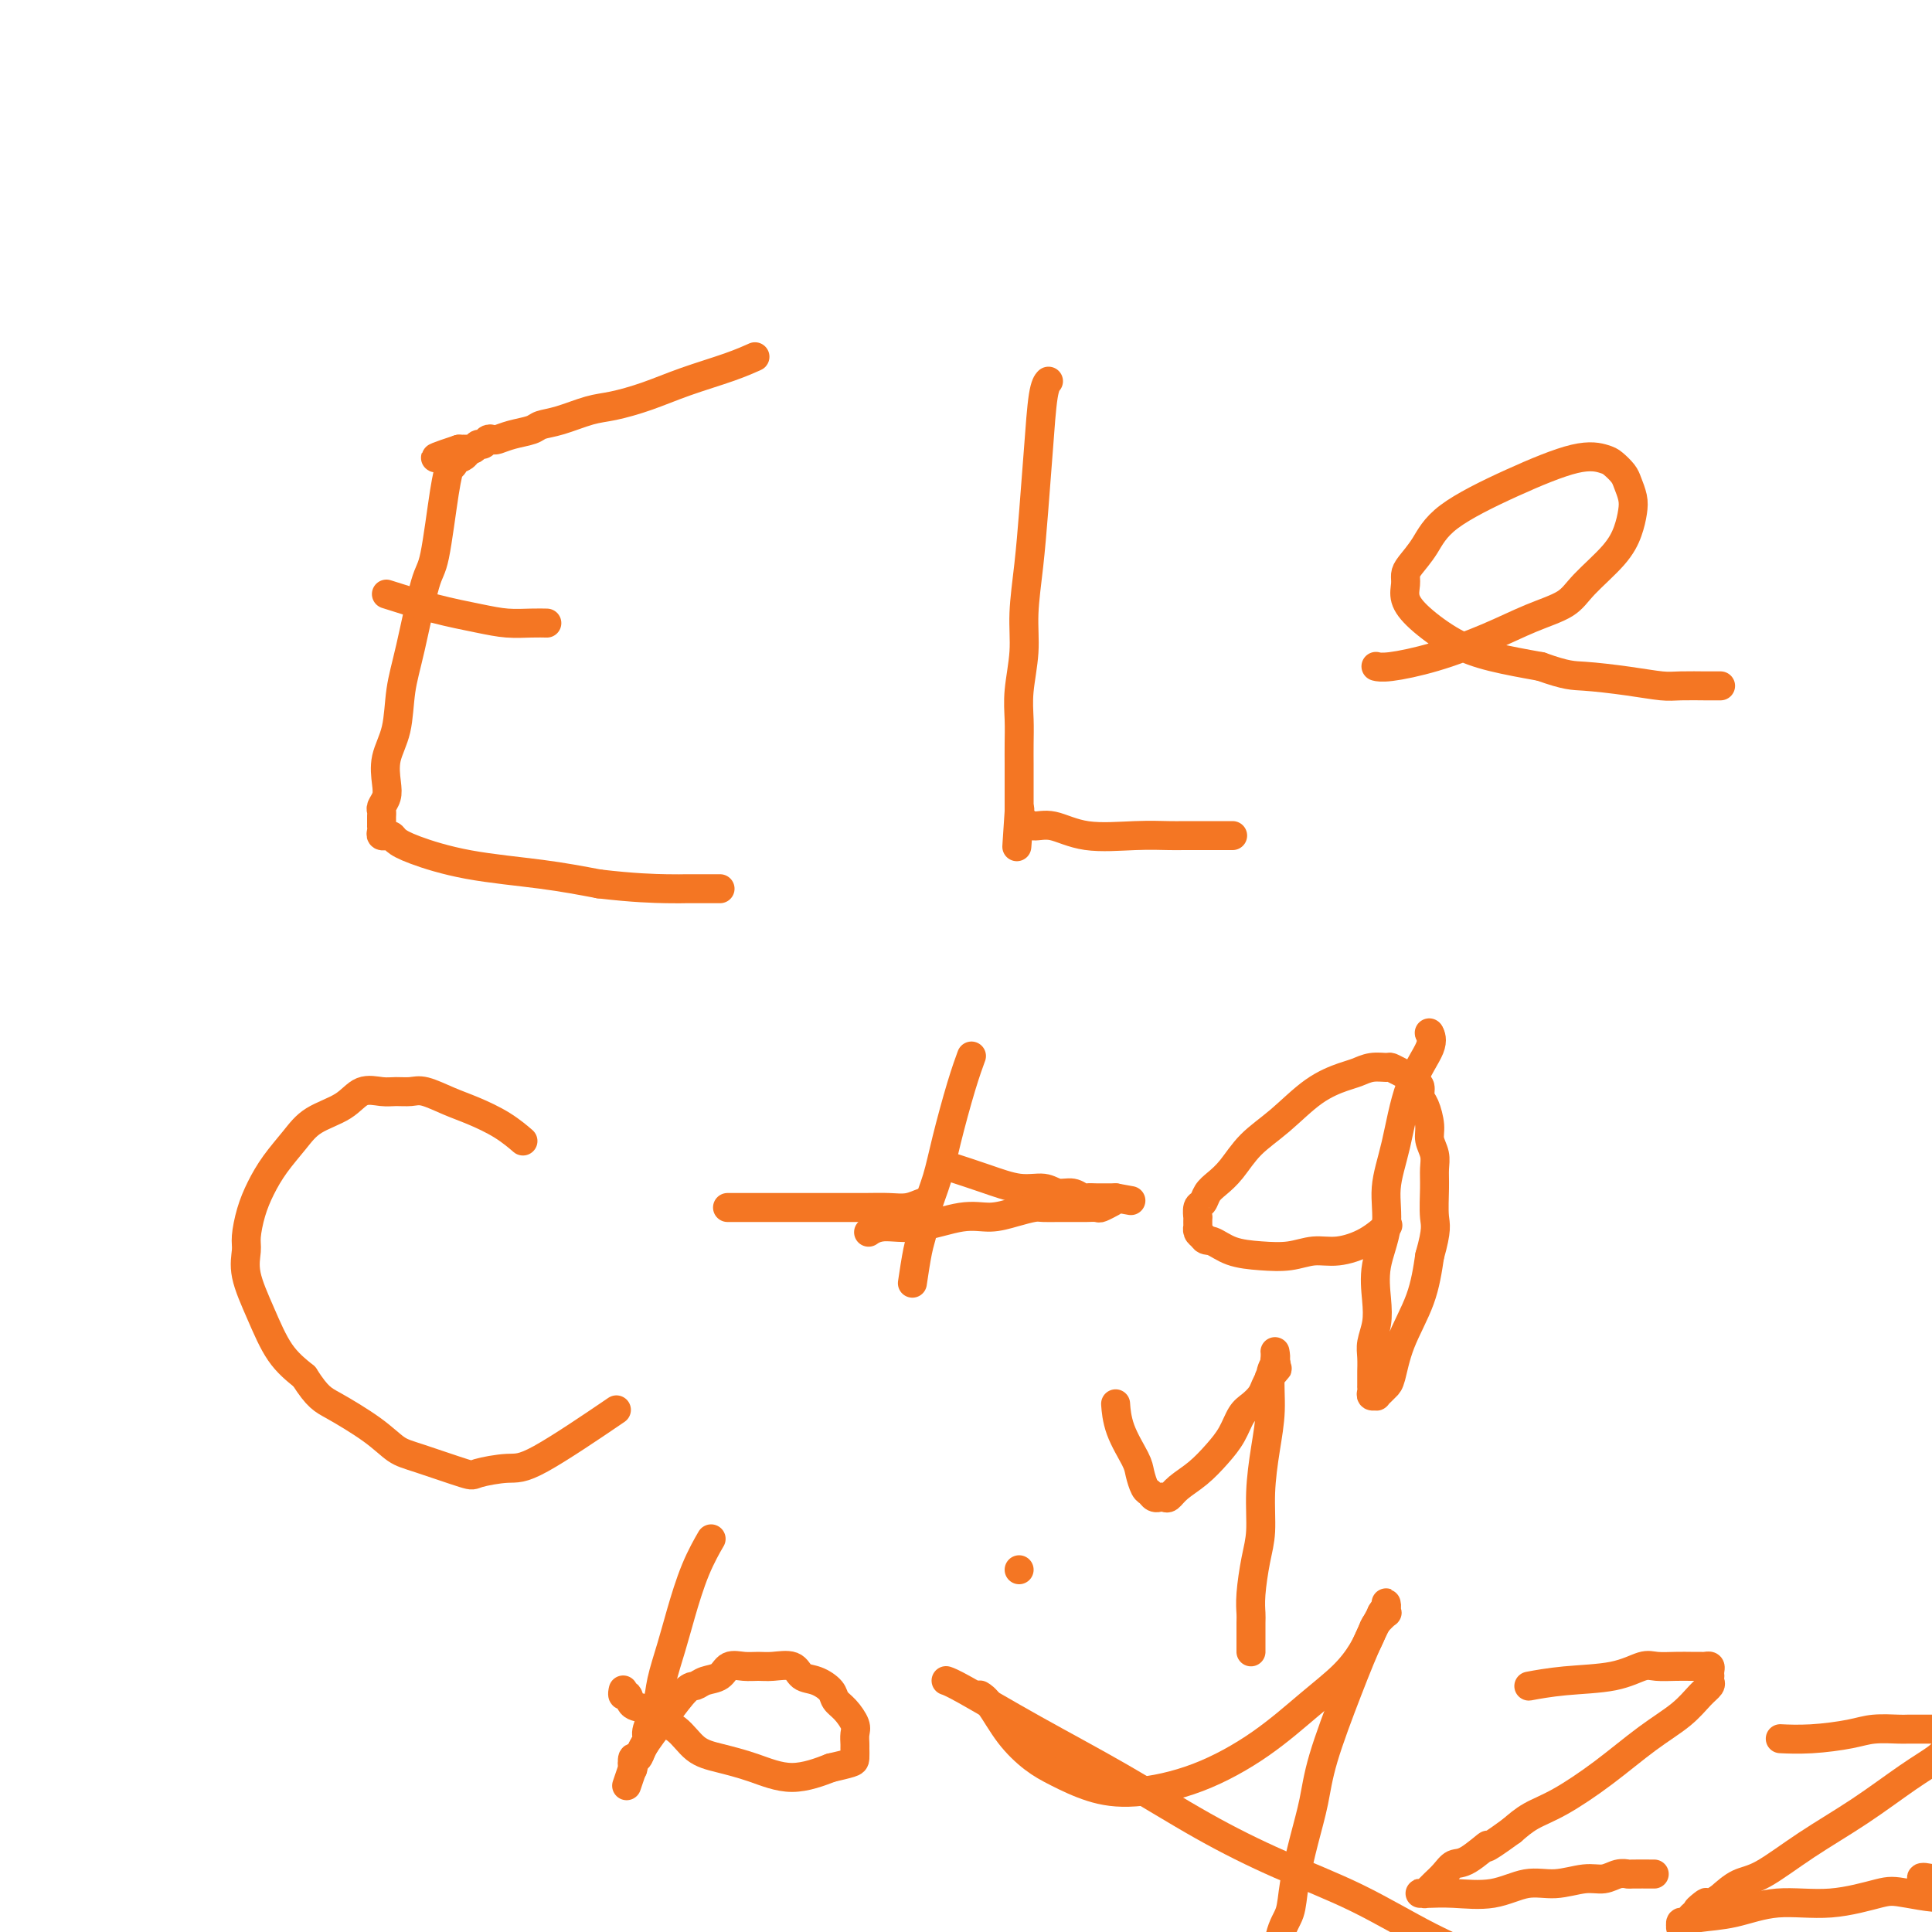 <svg viewBox='0 0 400 400' version='1.1' xmlns='http://www.w3.org/2000/svg' xmlns:xlink='http://www.w3.org/1999/xlink'><g fill='none' stroke='#F47623' stroke-width='6' stroke-linecap='round' stroke-linejoin='round'><path d='M156,74c-0.000,0.000 -0.001,0.000 0,0c0.001,-0.000 0.003,-0.002 0,0c-0.003,0.002 -0.012,0.006 0,0c0.012,-0.006 0.046,-0.021 0,0c-0.046,0.021 -0.173,0.078 0,0c0.173,-0.078 0.644,-0.291 0,0c-0.644,0.291 -2.403,1.085 -5,2c-2.597,0.915 -6.031,1.951 -9,3c-2.969,1.049 -5.471,2.112 -8,3c-2.529,0.888 -5.085,1.600 -7,2c-1.915,0.400 -3.191,0.488 -5,1c-1.809,0.512 -4.152,1.447 -6,2c-1.848,0.553 -3.202,0.723 -4,1c-0.798,0.277 -1.040,0.662 -2,1c-0.960,0.338 -2.638,0.631 -4,1c-1.362,0.369 -2.406,0.816 -3,1c-0.594,0.184 -0.736,0.106 -1,0c-0.264,-0.106 -0.649,-0.239 -1,0c-0.351,0.239 -0.667,0.849 -1,1c-0.333,0.151 -0.682,-0.156 -1,0c-0.318,0.156 -0.606,0.774 -1,1c-0.394,0.226 -0.893,0.061 -1,0c-0.107,-0.061 0.177,-0.016 0,0c-0.177,0.016 -0.817,0.004 -1,0c-0.183,-0.004 0.091,-0.001 0,0c-0.091,0.001 -0.545,0.001 -1,0'/><path d='M95,93c-9.454,3.102 -2.590,1.357 0,1c2.590,-0.357 0.905,0.673 0,1c-0.905,0.327 -1.029,-0.049 -1,0c0.029,0.049 0.212,0.525 0,1c-0.212,0.475 -0.818,0.951 -1,1c-0.182,0.049 0.061,-0.327 0,0c-0.061,0.327 -0.426,1.357 -1,5c-0.574,3.643 -1.357,9.898 -2,13c-0.643,3.102 -1.146,3.052 -2,6c-0.854,2.948 -2.057,8.893 -3,13c-0.943,4.107 -1.625,6.374 -2,9c-0.375,2.626 -0.444,5.610 -1,8c-0.556,2.390 -1.599,4.184 -2,6c-0.401,1.816 -0.160,3.652 0,5c0.160,1.348 0.239,2.206 0,3c-0.239,0.794 -0.796,1.523 -1,2c-0.204,0.477 -0.055,0.701 0,1c0.055,0.299 0.015,0.671 0,1c-0.015,0.329 -0.005,0.614 0,1c0.005,0.386 0.005,0.874 0,1c-0.005,0.126 -0.016,-0.110 0,0c0.016,0.110 0.060,0.565 0,1c-0.060,0.435 -0.225,0.851 0,1c0.225,0.149 0.838,0.031 1,0c0.162,-0.031 -0.128,0.026 0,0c0.128,-0.026 0.672,-0.134 1,0c0.328,0.134 0.439,0.511 1,1c0.561,0.489 1.573,1.090 4,2c2.427,0.910 6.269,2.130 11,3c4.731,0.870 10.352,1.392 15,2c4.648,0.608 8.324,1.304 12,2'/><path d='M124,183c7.146,0.845 11.511,0.959 14,1c2.489,0.041 3.101,0.011 4,0c0.899,-0.011 2.083,-0.003 3,0c0.917,0.003 1.566,0.001 2,0c0.434,-0.001 0.652,-0.000 1,0c0.348,0.000 0.824,0.000 1,0c0.176,-0.000 0.050,-0.000 0,0c-0.050,0.000 -0.025,0.000 0,0'/><path d='M80,123c3.355,1.072 6.710,2.144 10,3c3.290,0.856 6.514,1.497 9,2c2.486,0.503 4.233,0.867 6,1c1.767,0.133 3.553,0.036 5,0c1.447,-0.036 2.556,-0.010 3,0c0.444,0.010 0.222,0.005 0,0'/><path d='M217,79c0.000,-0.000 0.000,-0.000 0,0c-0.000,0.000 -0.000,0.000 0,0c0.000,-0.000 0.000,-0.000 0,0c-0.000,0.000 -0.000,0.000 0,0c0.000,-0.000 0.001,-0.001 0,0c-0.001,0.001 -0.003,0.003 0,0c0.003,-0.003 0.012,-0.012 0,0c-0.012,0.012 -0.045,0.046 0,0c0.045,-0.046 0.167,-0.173 0,0c-0.167,0.173 -0.623,0.645 -1,3c-0.377,2.355 -0.674,6.594 -1,11c-0.326,4.406 -0.679,8.978 -1,13c-0.321,4.022 -0.608,7.495 -1,11c-0.392,3.505 -0.890,7.042 -1,10c-0.110,2.958 0.167,5.338 0,8c-0.167,2.662 -0.777,5.605 -1,8c-0.223,2.395 -0.060,4.241 0,6c0.060,1.759 0.016,3.431 0,5c-0.016,1.569 -0.004,3.036 0,4c0.004,0.964 0.001,1.425 0,2c-0.001,0.575 -0.000,1.264 0,2c0.000,0.736 0.000,1.521 0,2c-0.000,0.479 -0.000,0.654 0,1c0.000,0.346 0.000,0.863 0,1c-0.000,0.137 -0.000,-0.108 0,0c0.000,0.108 0.000,0.567 0,1c-0.000,0.433 -0.000,0.838 0,1c0.000,0.162 0.000,0.081 0,0'/><path d='M211,168c-0.931,13.935 -0.259,4.274 0,1c0.259,-3.274 0.104,-0.161 0,1c-0.104,1.161 -0.157,0.371 0,0c0.157,-0.371 0.525,-0.324 1,0c0.475,0.324 1.058,0.924 2,1c0.942,0.076 2.243,-0.372 4,0c1.757,0.372 3.969,1.564 7,2c3.031,0.436 6.881,0.117 10,0c3.119,-0.117 5.508,-0.031 7,0c1.492,0.031 2.086,0.008 3,0c0.914,-0.008 2.147,-0.002 3,0c0.853,0.002 1.325,0.001 2,0c0.675,-0.001 1.552,-0.000 2,0c0.448,0.000 0.467,0.000 1,0c0.533,-0.000 1.581,-0.000 2,0c0.419,0.000 0.210,0.000 0,0'/><path d='M285,138c-0.010,-0.003 -0.020,-0.005 0,0c0.020,0.005 0.070,0.018 0,0c-0.070,-0.018 -0.262,-0.066 0,0c0.262,0.066 0.976,0.248 3,0c2.024,-0.248 5.357,-0.924 9,-2c3.643,-1.076 7.595,-2.552 11,-4c3.405,-1.448 6.264,-2.869 9,-4c2.736,-1.131 5.350,-1.972 7,-3c1.650,-1.028 2.338,-2.242 4,-4c1.662,-1.758 4.299,-4.060 6,-6c1.701,-1.940 2.468,-3.517 3,-5c0.532,-1.483 0.830,-2.874 1,-4c0.170,-1.126 0.213,-1.989 0,-3c-0.213,-1.011 -0.683,-2.169 -1,-3c-0.317,-0.831 -0.482,-1.334 -1,-2c-0.518,-0.666 -1.387,-1.496 -2,-2c-0.613,-0.504 -0.968,-0.684 -2,-1c-1.032,-0.316 -2.742,-0.769 -6,0c-3.258,0.769 -8.064,2.758 -13,5c-4.936,2.242 -10.002,4.735 -13,7c-2.998,2.265 -3.929,4.300 -5,6c-1.071,1.700 -2.281,3.065 -3,4c-0.719,0.935 -0.947,1.440 -1,2c-0.053,0.560 0.067,1.175 0,2c-0.067,0.825 -0.322,1.859 0,3c0.322,1.141 1.220,2.388 3,4c1.780,1.612 4.441,3.588 7,5c2.559,1.412 5.017,2.261 8,3c2.983,0.739 6.492,1.370 10,2'/><path d='M319,138c5.462,1.956 6.617,1.845 9,2c2.383,0.155 5.996,0.578 9,1c3.004,0.422 5.401,0.845 7,1c1.599,0.155 2.401,0.041 4,0c1.599,-0.041 3.996,-0.011 5,0c1.004,0.011 0.617,0.003 1,0c0.383,-0.003 1.538,-0.001 2,0c0.462,0.001 0.231,0.000 0,0'/><path d='M108,236c-0.081,-0.070 -0.162,-0.140 0,0c0.162,0.140 0.567,0.489 0,0c-0.567,-0.489 -2.104,-1.816 -4,-3c-1.896,-1.184 -4.149,-2.227 -6,-3c-1.851,-0.773 -3.299,-1.278 -5,-2c-1.701,-0.722 -3.656,-1.660 -5,-2c-1.344,-0.340 -2.079,-0.082 -3,0c-0.921,0.082 -2.028,-0.012 -3,0c-0.972,0.012 -1.810,0.130 -3,0c-1.190,-0.130 -2.734,-0.507 -4,0c-1.266,0.507 -2.254,1.898 -4,3c-1.746,1.102 -4.250,1.913 -6,3c-1.750,1.087 -2.746,2.448 -4,4c-1.254,1.552 -2.766,3.296 -4,5c-1.234,1.704 -2.189,3.369 -3,5c-0.811,1.631 -1.477,3.227 -2,5c-0.523,1.773 -0.903,3.723 -1,5c-0.097,1.277 0.090,1.881 0,3c-0.090,1.119 -0.457,2.754 0,5c0.457,2.246 1.738,5.105 3,8c1.262,2.895 2.503,5.827 4,8c1.497,2.173 3.248,3.586 5,5'/><path d='M63,285c2.799,4.364 3.798,4.774 6,6c2.202,1.226 5.608,3.268 8,5c2.392,1.732 3.771,3.153 5,4c1.229,0.847 2.310,1.118 5,2c2.690,0.882 6.989,2.375 9,3c2.011,0.625 1.732,0.383 3,0c1.268,-0.383 4.082,-0.907 6,-1c1.918,-0.093 2.939,0.244 7,-2c4.061,-2.244 11.160,-7.070 14,-9c2.840,-1.930 1.420,-0.965 0,0'/><path d='M201,219c-0.040,0.107 -0.079,0.214 0,0c0.079,-0.214 0.277,-0.751 0,0c-0.277,0.751 -1.030,2.788 -2,6c-0.970,3.212 -2.158,7.598 -3,11c-0.842,3.402 -1.340,5.820 -2,8c-0.660,2.180 -1.484,4.123 -2,6c-0.516,1.877 -0.726,3.689 -1,5c-0.274,1.311 -0.612,2.122 -1,4c-0.388,1.878 -0.825,4.822 -1,6c-0.175,1.178 -0.087,0.589 0,0'/><path d='M151,250c0.111,-0.000 0.222,-0.000 0,0c-0.222,0.000 -0.777,0.000 0,0c0.777,-0.000 2.885,-0.000 6,0c3.115,0.000 7.235,0.001 10,0c2.765,-0.001 4.173,-0.004 6,0c1.827,0.004 4.073,0.015 6,0c1.927,-0.015 3.536,-0.057 5,0c1.464,0.057 2.784,0.211 4,0c1.216,-0.211 2.327,-0.788 3,-1c0.673,-0.212 0.906,-0.061 1,0c0.094,0.061 0.047,0.030 0,0'/><path d='M198,242c0.135,0.044 0.269,0.088 0,0c-0.269,-0.088 -0.943,-0.307 0,0c0.943,0.307 3.502,1.139 6,2c2.498,0.861 4.935,1.751 7,2c2.065,0.249 3.756,-0.144 5,0c1.244,0.144 2.039,0.823 3,1c0.961,0.177 2.089,-0.149 3,0c0.911,0.149 1.605,0.772 2,1c0.395,0.228 0.490,0.061 1,0c0.510,-0.061 1.436,-0.016 2,0c0.564,0.016 0.767,0.004 1,0c0.233,-0.004 0.495,-0.001 1,0c0.505,0.001 1.252,0.001 2,0'/><path d='M231,248c5.500,1.000 2.750,0.500 0,0'/><path d='M180,255c0.051,-0.035 0.102,-0.070 0,0c-0.102,0.070 -0.356,0.244 0,0c0.356,-0.244 1.322,-0.905 3,-1c1.678,-0.095 4.067,0.377 7,0c2.933,-0.377 6.409,-1.604 9,-2c2.591,-0.396 4.297,0.037 6,0c1.703,-0.037 3.402,-0.546 5,-1c1.598,-0.454 3.096,-0.854 4,-1c0.904,-0.146 1.216,-0.039 2,0c0.784,0.039 2.040,0.011 3,0c0.960,-0.011 1.623,-0.003 2,0c0.377,0.003 0.467,0.002 1,0c0.533,-0.002 1.509,-0.004 2,0c0.491,0.004 0.496,0.015 1,0c0.504,-0.015 1.506,-0.056 2,0c0.494,0.056 0.479,0.207 1,0c0.521,-0.207 1.577,-0.774 2,-1c0.423,-0.226 0.211,-0.113 0,0'/><path d='M296,214c0.000,0.000 0.000,0.000 0,0c0.000,0.000 0.000,0.000 0,0c0.000,0.000 0.000,-0.000 0,0c0.000,0.000 0.000,0.000 0,0'/><path d='M296,214c-0.054,-0.096 -0.191,-0.335 0,0c0.191,0.335 0.708,1.244 0,3c-0.708,1.756 -2.642,4.358 -4,8c-1.358,3.642 -2.140,8.325 -3,12c-0.860,3.675 -1.799,6.341 -2,9c-0.201,2.659 0.335,5.310 0,8c-0.335,2.690 -1.540,5.419 -2,8c-0.460,2.581 -0.176,5.014 0,7c0.176,1.986 0.243,3.525 0,5c-0.243,1.475 -0.797,2.886 -1,4c-0.203,1.114 -0.054,1.930 0,3c0.054,1.070 0.015,2.395 0,3c-0.015,0.605 -0.005,0.492 0,1c0.005,0.508 0.005,1.639 0,2c-0.005,0.361 -0.016,-0.046 0,0c0.016,0.046 0.060,0.545 0,1c-0.060,0.455 -0.223,0.865 0,1c0.223,0.135 0.833,-0.005 1,0c0.167,0.005 -0.109,0.154 0,0c0.109,-0.154 0.603,-0.610 1,-1c0.397,-0.390 0.698,-0.712 1,-1c0.302,-0.288 0.607,-0.541 1,-2c0.393,-1.459 0.875,-4.124 2,-7c1.125,-2.876 2.893,-5.965 4,-9c1.107,-3.035 1.554,-6.018 2,-9'/><path d='M296,260c1.618,-5.680 1.162,-6.379 1,-8c-0.162,-1.621 -0.028,-4.165 0,-6c0.028,-1.835 -0.048,-2.960 0,-4c0.048,-1.040 0.219,-1.993 0,-3c-0.219,-1.007 -0.828,-2.066 -1,-3c-0.172,-0.934 0.094,-1.742 0,-3c-0.094,-1.258 -0.549,-2.967 -1,-4c-0.451,-1.033 -0.897,-1.390 -1,-2c-0.103,-0.610 0.137,-1.474 0,-2c-0.137,-0.526 -0.651,-0.715 -1,-1c-0.349,-0.285 -0.533,-0.666 -1,-1c-0.467,-0.334 -1.217,-0.622 -2,-1c-0.783,-0.378 -1.600,-0.845 -2,-1c-0.400,-0.155 -0.383,0.003 -1,0c-0.617,-0.003 -1.867,-0.168 -3,0c-1.133,0.168 -2.147,0.669 -3,1c-0.853,0.331 -1.544,0.494 -3,1c-1.456,0.506 -3.678,1.357 -6,3c-2.322,1.643 -4.744,4.078 -7,6c-2.256,1.922 -4.344,3.331 -6,5c-1.656,1.669 -2.878,3.598 -4,5c-1.122,1.402 -2.143,2.279 -3,3c-0.857,0.721 -1.550,1.287 -2,2c-0.450,0.713 -0.656,1.572 -1,2c-0.344,0.428 -0.824,0.426 -1,1c-0.176,0.574 -0.048,1.726 0,2c0.048,0.274 0.016,-0.330 0,0c-0.016,0.330 -0.014,1.594 0,2c0.014,0.406 0.042,-0.044 0,0c-0.042,0.044 -0.155,0.584 0,1c0.155,0.416 0.577,0.708 1,1'/><path d='M249,256c0.441,1.048 1.044,0.669 2,1c0.956,0.331 2.266,1.372 4,2c1.734,0.628 3.891,0.843 6,1c2.109,0.157 4.170,0.255 6,0c1.830,-0.255 3.430,-0.864 5,-1c1.570,-0.136 3.112,0.201 5,0c1.888,-0.201 4.124,-0.939 6,-2c1.876,-1.061 3.393,-2.446 4,-3c0.607,-0.554 0.303,-0.277 0,0'/><path d='M147,319c0.000,-0.000 0.000,-0.000 0,0c-0.000,0.000 -0.000,0.000 0,0c0.000,-0.000 0.000,-0.000 0,0c-0.000,0.000 -0.000,0.000 0,0c0.000,-0.000 0.000,-0.000 0,0c-0.000,0.000 -0.001,0.001 0,0c0.001,-0.001 0.003,-0.004 0,0c-0.003,0.004 -0.009,0.016 0,0c0.009,-0.016 0.035,-0.060 0,0c-0.035,0.060 -0.130,0.225 0,0c0.130,-0.225 0.487,-0.840 0,0c-0.487,0.840 -1.817,3.136 -3,6c-1.183,2.864 -2.220,6.298 -3,9c-0.780,2.702 -1.304,4.674 -2,7c-0.696,2.326 -1.562,5.007 -2,7c-0.438,1.993 -0.446,3.299 -1,5c-0.554,1.701 -1.655,3.799 -2,5c-0.345,1.201 0.065,1.506 0,2c-0.065,0.494 -0.606,1.176 -1,2c-0.394,0.824 -0.641,1.790 -1,2c-0.359,0.210 -0.828,-0.336 -1,0c-0.172,0.336 -0.046,1.554 0,2c0.046,0.446 0.012,0.120 0,0c-0.012,-0.120 -0.004,-0.034 0,0c0.004,0.034 0.002,0.017 0,0'/><path d='M131,366c-2.474,7.275 -0.660,1.961 0,0c0.660,-1.961 0.165,-0.569 0,0c-0.165,0.569 -0.000,0.316 0,0c0.000,-0.316 -0.164,-0.694 0,-1c0.164,-0.306 0.656,-0.541 1,-1c0.344,-0.459 0.539,-1.141 1,-2c0.461,-0.859 1.186,-1.894 2,-3c0.814,-1.106 1.717,-2.284 3,-4c1.283,-1.716 2.948,-3.970 4,-5c1.052,-1.030 1.492,-0.836 2,-1c0.508,-0.164 1.084,-0.685 2,-1c0.916,-0.315 2.172,-0.424 3,-1c0.828,-0.576 1.227,-1.620 2,-2c0.773,-0.380 1.922,-0.095 3,0c1.078,0.095 2.087,-0.001 3,0c0.913,0.001 1.730,0.097 3,0c1.270,-0.097 2.994,-0.388 4,0c1.006,0.388 1.294,1.454 2,2c0.706,0.546 1.829,0.573 3,1c1.171,0.427 2.391,1.255 3,2c0.609,0.745 0.608,1.408 1,2c0.392,0.592 1.177,1.113 2,2c0.823,0.887 1.685,2.139 2,3c0.315,0.861 0.084,1.330 0,2c-0.084,0.670 -0.020,1.541 0,2c0.020,0.459 -0.005,0.504 0,1c0.005,0.496 0.040,1.441 0,2c-0.040,0.559 -0.154,0.731 -1,1c-0.846,0.269 -2.423,0.634 -4,1'/><path d='M172,366c-2.196,0.856 -5.184,1.995 -8,2c-2.816,0.005 -5.458,-1.125 -8,-2c-2.542,-0.875 -4.983,-1.495 -7,-2c-2.017,-0.505 -3.609,-0.893 -5,-2c-1.391,-1.107 -2.582,-2.931 -4,-4c-1.418,-1.069 -3.063,-1.382 -4,-2c-0.937,-0.618 -1.165,-1.543 -2,-2c-0.835,-0.457 -2.276,-0.448 -3,-1c-0.724,-0.552 -0.730,-1.664 -1,-2c-0.270,-0.336 -0.804,0.106 -1,0c-0.196,-0.106 -0.053,-0.759 0,-1c0.053,-0.241 0.015,-0.069 0,0c-0.015,0.069 -0.008,0.034 0,0'/><path d='M203,351c0.003,0.002 0.005,0.003 0,0c-0.005,-0.003 -0.019,-0.011 0,0c0.019,0.011 0.069,0.040 0,0c-0.069,-0.040 -0.257,-0.149 0,0c0.257,0.149 0.961,0.558 2,2c1.039,1.442 2.414,3.919 4,6c1.586,2.081 3.384,3.767 5,5c1.616,1.233 3.051,2.013 5,3c1.949,0.987 4.413,2.180 7,3c2.587,0.820 5.297,1.266 9,1c3.703,-0.266 8.399,-1.246 13,-3c4.601,-1.754 9.107,-4.284 13,-7c3.893,-2.716 7.174,-5.619 10,-8c2.826,-2.381 5.195,-4.239 7,-6c1.805,-1.761 3.044,-3.424 4,-5c0.956,-1.576 1.629,-3.066 2,-4c0.371,-0.934 0.439,-1.311 1,-2c0.561,-0.689 1.614,-1.688 2,-2c0.386,-0.312 0.104,0.063 0,0c-0.104,-0.063 -0.031,-0.564 0,-1c0.031,-0.436 0.019,-0.808 0,-1c-0.019,-0.192 -0.043,-0.206 0,0c0.043,0.206 0.155,0.630 0,1c-0.155,0.370 -0.578,0.685 -1,1'/><path d='M286,334c1.014,-1.638 -0.452,0.767 -2,4c-1.548,3.233 -3.178,7.294 -5,12c-1.822,4.706 -3.835,10.058 -5,14c-1.165,3.942 -1.482,6.475 -2,9c-0.518,2.525 -1.239,5.043 -2,8c-0.761,2.957 -1.563,6.352 -2,9c-0.437,2.648 -0.509,4.549 -1,6c-0.491,1.451 -1.399,2.452 -2,5c-0.601,2.548 -0.893,6.644 -1,8c-0.107,1.356 -0.029,-0.028 0,0c0.029,0.028 0.008,1.469 0,2c-0.008,0.531 -0.002,0.152 0,0c0.002,-0.152 0.001,-0.076 0,0'/><path d='M317,349c-0.003,0.001 -0.005,0.001 0,0c0.005,-0.001 0.019,-0.004 0,0c-0.019,0.004 -0.071,0.013 0,0c0.071,-0.013 0.267,-0.050 0,0c-0.267,0.050 -0.995,0.185 0,0c0.995,-0.185 3.715,-0.691 7,-1c3.285,-0.309 7.136,-0.423 10,-1c2.864,-0.577 4.742,-1.619 6,-2c1.258,-0.381 1.895,-0.102 3,0c1.105,0.102 2.677,0.028 4,0c1.323,-0.028 2.397,-0.008 3,0c0.603,0.008 0.736,0.005 1,0c0.264,-0.005 0.659,-0.011 1,0c0.341,0.011 0.627,0.041 1,0c0.373,-0.041 0.832,-0.151 1,0c0.168,0.151 0.046,0.565 0,1c-0.046,0.435 -0.017,0.892 0,1c0.017,0.108 0.023,-0.131 0,0c-0.023,0.131 -0.074,0.633 0,1c0.074,0.367 0.274,0.599 0,1c-0.274,0.401 -1.023,0.971 -2,2c-0.977,1.029 -2.183,2.515 -4,4c-1.817,1.485 -4.247,2.967 -7,5c-2.753,2.033 -5.831,4.617 -9,7c-3.169,2.383 -6.430,4.565 -9,6c-2.570,1.435 -4.449,2.124 -6,3c-1.551,0.876 -2.776,1.938 -4,3'/><path d='M313,379c-7.275,5.303 -4.961,3.060 -5,3c-0.039,-0.060 -2.430,2.064 -4,3c-1.570,0.936 -2.320,0.685 -3,1c-0.680,0.315 -1.292,1.195 -2,2c-0.708,0.805 -1.514,1.536 -2,2c-0.486,0.464 -0.653,0.660 -1,1c-0.347,0.340 -0.874,0.823 -1,1c-0.126,0.177 0.149,0.048 0,0c-0.149,-0.048 -0.721,-0.013 -1,0c-0.279,0.013 -0.264,0.006 0,0c0.264,-0.006 0.779,-0.009 1,0c0.221,0.009 0.150,0.032 1,0c0.850,-0.032 2.621,-0.118 5,0c2.379,0.118 5.364,0.439 8,0c2.636,-0.439 4.922,-1.638 7,-2c2.078,-0.362 3.948,0.113 6,0c2.052,-0.113 4.287,-0.815 6,-1c1.713,-0.185 2.905,0.147 4,0c1.095,-0.147 2.095,-0.771 3,-1c0.905,-0.229 1.717,-0.061 2,0c0.283,0.061 0.038,0.017 1,0c0.962,-0.017 3.132,-0.005 4,0c0.868,0.005 0.434,0.002 0,0'/><path d='M369,360c-0.034,-0.002 -0.067,-0.003 0,0c0.067,0.003 0.235,0.011 0,0c-0.235,-0.011 -0.872,-0.041 0,0c0.872,0.041 3.254,0.155 6,0c2.746,-0.155 5.857,-0.577 8,-1c2.143,-0.423 3.319,-0.845 5,-1c1.681,-0.155 3.869,-0.041 5,0c1.131,0.041 1.207,0.011 2,0c0.793,-0.011 2.303,-0.003 3,0c0.697,0.003 0.582,0.001 1,0c0.418,-0.001 1.370,-0.001 2,0c0.630,0.001 0.939,0.003 1,0c0.061,-0.003 -0.127,-0.011 0,0c0.127,0.011 0.570,0.041 1,0c0.430,-0.041 0.848,-0.151 1,0c0.152,0.151 0.038,0.565 0,1c-0.038,0.435 0.000,0.892 0,1c-0.000,0.108 -0.039,-0.133 0,0c0.039,0.133 0.157,0.641 0,1c-0.157,0.359 -0.590,0.568 -1,1c-0.410,0.432 -0.797,1.086 -2,2c-1.203,0.914 -3.220,2.089 -6,4c-2.780,1.911 -6.322,4.559 -10,7c-3.678,2.441 -7.491,4.675 -11,7c-3.509,2.325 -6.714,4.741 -9,6c-2.286,1.259 -3.653,1.360 -5,2c-1.347,0.640 -2.673,1.820 -4,3'/><path d='M356,393c-7.533,4.603 -3.864,1.611 -3,1c0.864,-0.611 -1.075,1.161 -2,2c-0.925,0.839 -0.836,0.746 -1,1c-0.164,0.254 -0.580,0.853 -1,1c-0.420,0.147 -0.842,-0.160 -1,0c-0.158,0.160 -0.050,0.786 0,1c0.050,0.214 0.043,0.017 0,0c-0.043,-0.017 -0.123,0.145 0,0c0.123,-0.145 0.450,-0.597 1,-1c0.550,-0.403 1.323,-0.756 3,-1c1.677,-0.244 4.257,-0.379 7,-1c2.743,-0.621 5.648,-1.728 9,-2c3.352,-0.272 7.153,0.291 11,0c3.847,-0.291 7.742,-1.435 10,-2c2.258,-0.565 2.878,-0.549 6,0c3.122,0.549 8.744,1.632 7,0c-1.744,-1.632 -10.854,-5.978 5,-1c15.854,4.978 56.673,19.279 73,25c16.327,5.721 8.164,2.860 0,0'/><path d='M211,325c0.000,0.000 0.000,0.000 0,0c0.000,0.000 0.000,0.000 0,0c0.000,0.000 0.000,0.000 0,0c-0.000,0.000 0.000,0.000 0,0c0.000,0.000 0.000,0.000 0,0c0.000,0.000 0.000,0.000 0,0'/><path d='M196,348c-0.010,-0.003 -0.021,-0.007 0,0c0.021,0.007 0.073,0.024 0,0c-0.073,-0.024 -0.270,-0.088 0,0c0.270,0.088 1.009,0.328 4,2c2.991,1.672 8.236,4.775 14,8c5.764,3.225 12.048,6.570 18,10c5.952,3.430 11.574,6.945 17,10c5.426,3.055 10.658,5.650 16,8c5.342,2.350 10.795,4.454 16,7c5.205,2.546 10.164,5.536 15,8c4.836,2.464 9.550,4.404 13,6c3.450,1.596 5.636,2.848 8,4c2.364,1.152 4.907,2.204 7,3c2.093,0.796 3.736,1.337 5,2c1.264,0.663 2.148,1.448 3,2c0.852,0.552 1.672,0.872 2,1c0.328,0.128 0.164,0.064 0,0'/><path d='M231,291c0.001,0.008 0.001,0.015 0,0c-0.001,-0.015 -0.004,-0.054 0,0c0.004,0.054 0.014,0.201 0,0c-0.014,-0.201 -0.053,-0.751 0,0c0.053,0.751 0.199,2.803 1,5c0.801,2.197 2.256,4.540 3,6c0.744,1.460 0.778,2.037 1,3c0.222,0.963 0.633,2.311 1,3c0.367,0.689 0.690,0.720 1,1c0.310,0.280 0.608,0.808 1,1c0.392,0.192 0.880,0.046 1,0c0.120,-0.046 -0.128,0.008 0,0c0.128,-0.008 0.631,-0.077 1,0c0.369,0.077 0.602,0.300 1,0c0.398,-0.300 0.960,-1.123 2,-2c1.040,-0.877 2.557,-1.806 4,-3c1.443,-1.194 2.810,-2.651 4,-4c1.190,-1.349 2.203,-2.588 3,-4c0.797,-1.412 1.379,-2.997 2,-4c0.621,-1.003 1.280,-1.423 2,-2c0.720,-0.577 1.502,-1.309 2,-2c0.498,-0.691 0.714,-1.340 1,-2c0.286,-0.660 0.643,-1.330 1,-2'/><path d='M263,285c3.188,-3.759 0.658,-0.657 0,0c-0.658,0.657 0.556,-1.130 1,-2c0.444,-0.870 0.119,-0.821 0,-1c-0.119,-0.179 -0.032,-0.584 0,-1c0.032,-0.416 0.009,-0.844 0,-1c-0.009,-0.156 -0.002,-0.041 0,0c0.002,0.041 0.000,0.010 0,0c-0.000,-0.010 0.001,0.003 0,0c-0.001,-0.003 -0.004,-0.023 0,0c0.004,0.023 0.016,0.089 0,0c-0.016,-0.089 -0.060,-0.334 0,0c0.060,0.334 0.222,1.248 0,2c-0.222,0.752 -0.829,1.344 -1,3c-0.171,1.656 0.095,4.376 0,7c-0.095,2.624 -0.551,5.153 -1,8c-0.449,2.847 -0.891,6.013 -1,9c-0.109,2.987 0.114,5.795 0,8c-0.114,2.205 -0.567,3.805 -1,6c-0.433,2.195 -0.848,4.984 -1,7c-0.152,2.016 -0.041,3.258 0,4c0.041,0.742 0.011,0.982 0,2c-0.011,1.018 -0.003,2.812 0,4c0.003,1.188 0.001,1.768 0,2c-0.001,0.232 -0.000,0.116 0,0'/></g>
</svg>